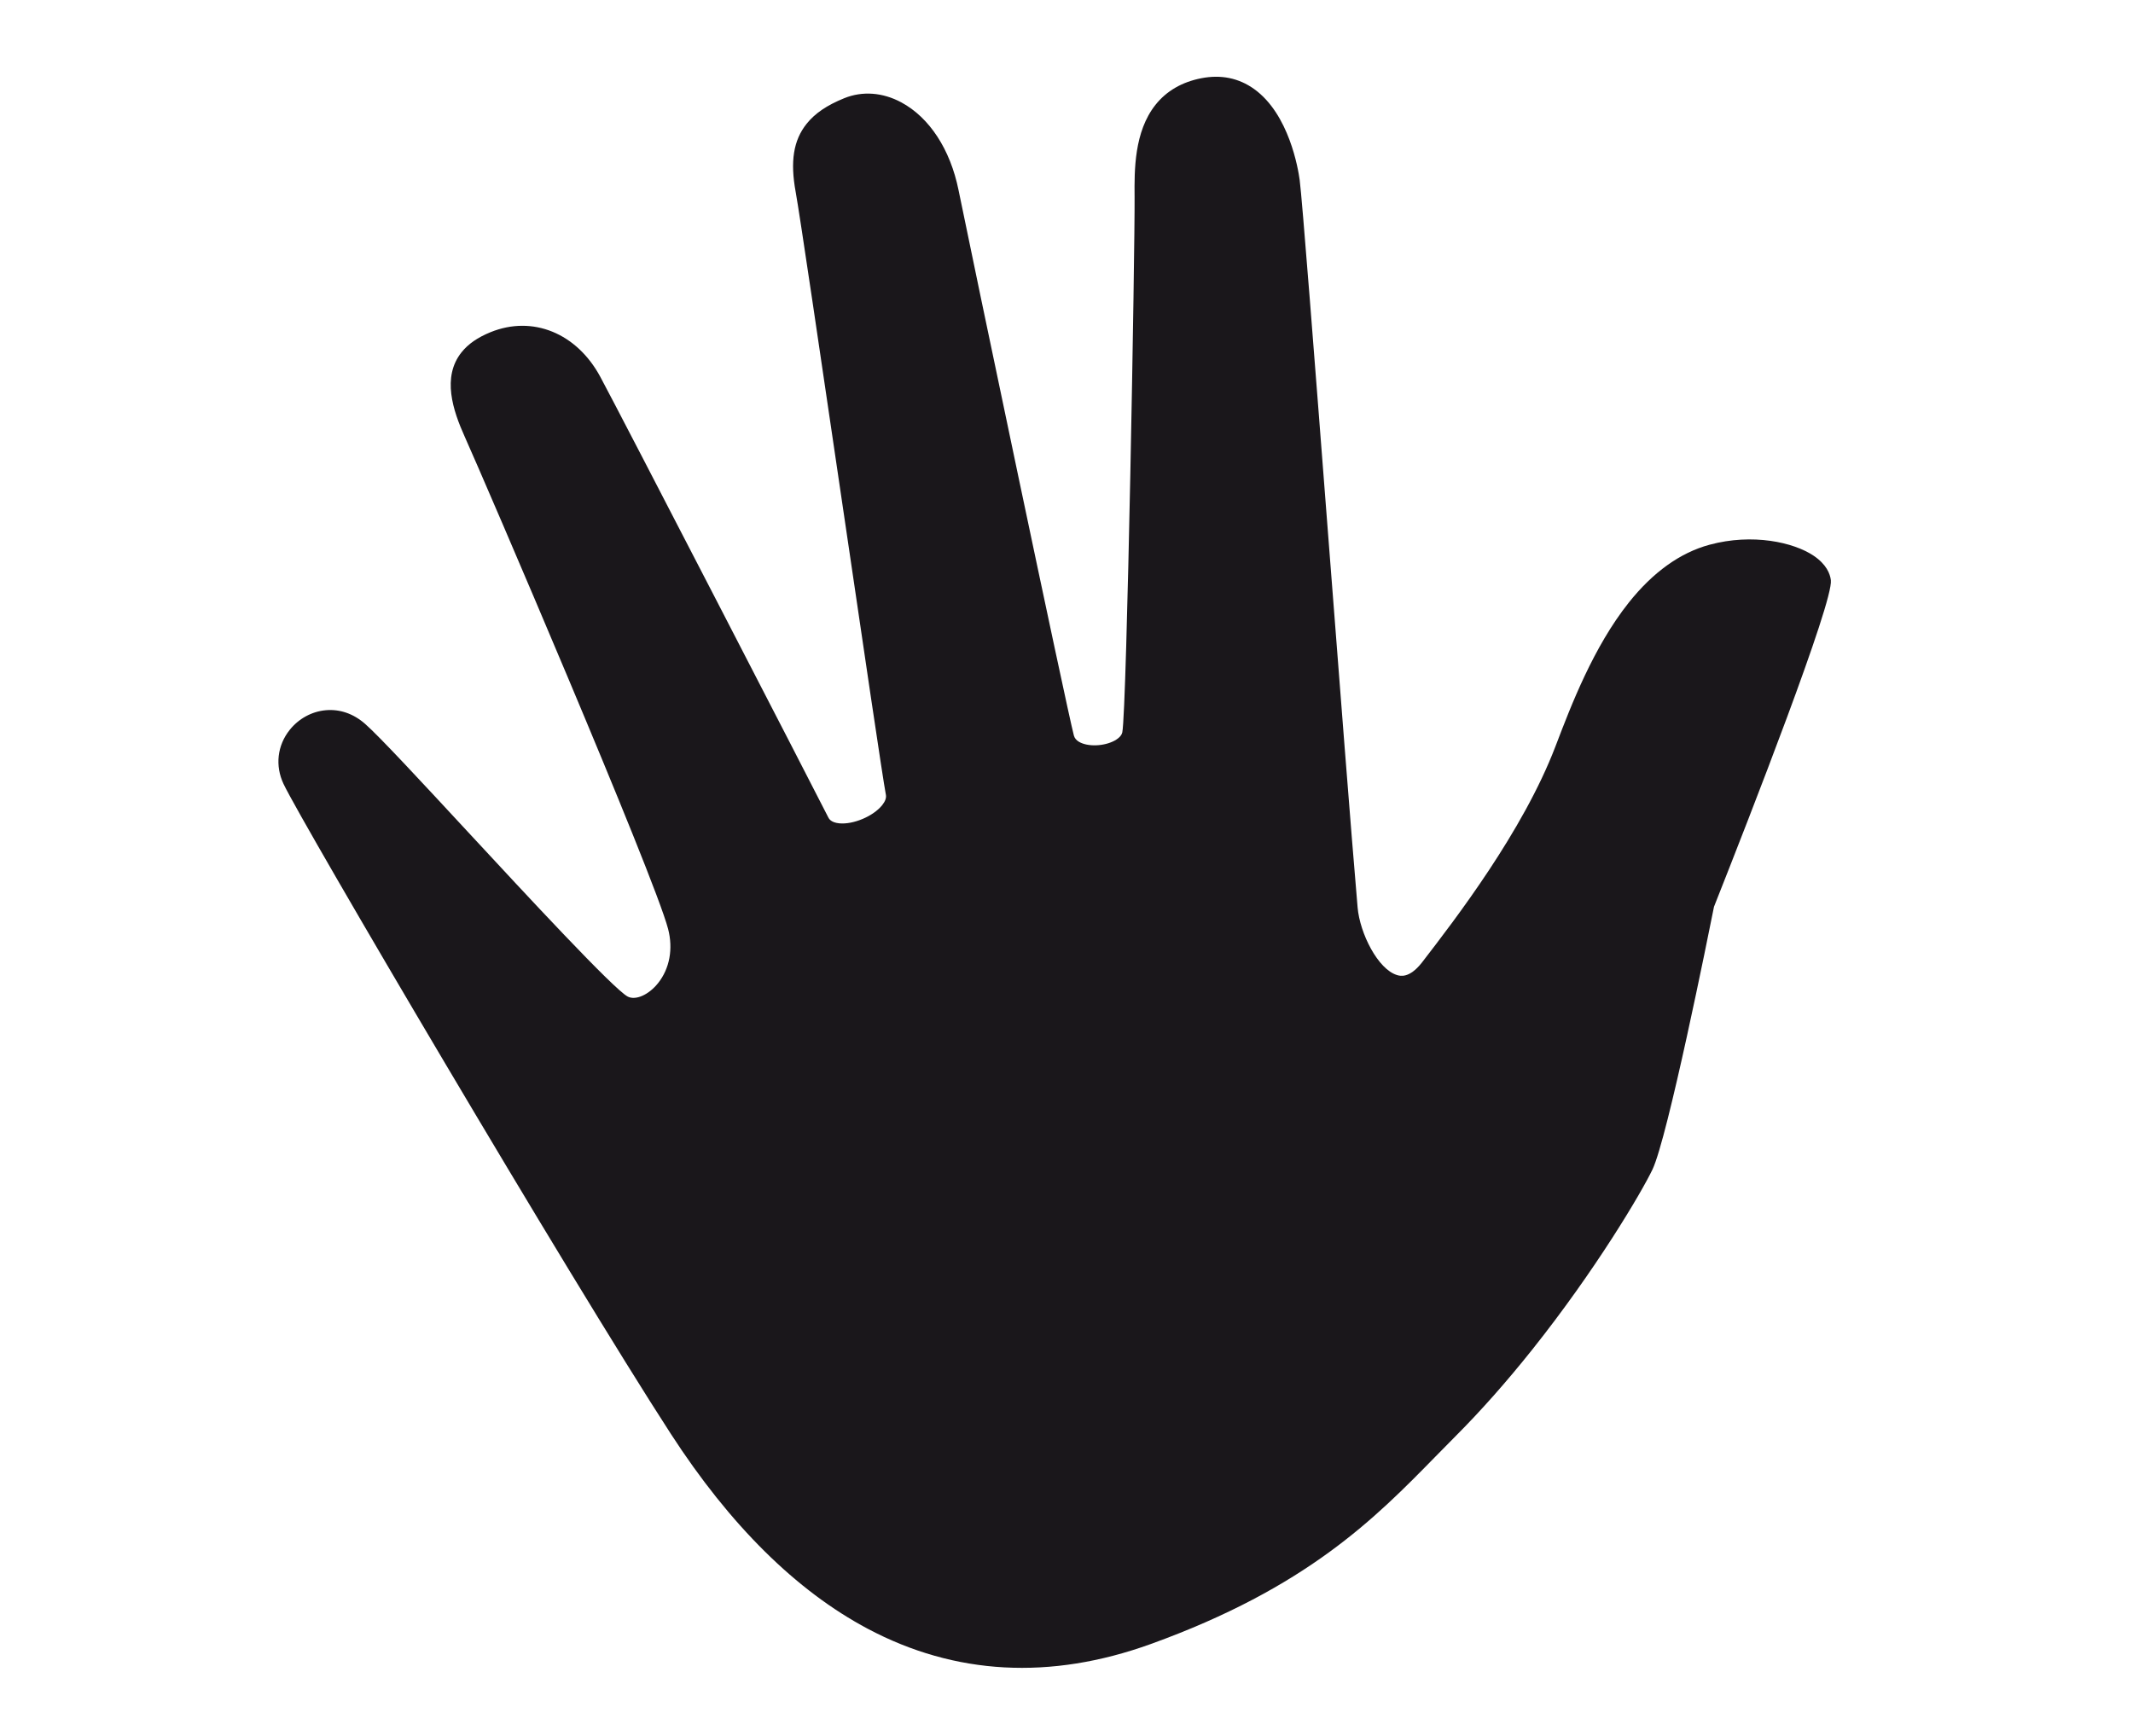 <?xml version="1.0" encoding="utf-8"?>
<!-- Generator: Adobe Illustrator 15.0.0, SVG Export Plug-In . SVG Version: 6.00 Build 0)  -->
<!DOCTYPE svg PUBLIC "-//W3C//DTD SVG 1.1//EN" "http://www.w3.org/Graphics/SVG/1.1/DTD/svg11.dtd">
<svg version="1.1" id="hand" xmlns="http://www.w3.org/2000/svg" xmlns:xlink="http://www.w3.org/1999/xlink" x="0px" y="0px"
	 width="537.333px" height="437.333px" viewBox="0 0 537.333 437.333" enable-background="new 0 0 537.333 437.333"
	 xml:space="preserve">
<path fill="#1A171B" d="M386.004,340.023c-6.47,8.12-12.988,15.481-19.38,21.88c-1.651,1.652-3.294,3.33-4.955,5.028
	c-15.161,15.491-32.345,33.05-71.787,47.29c-25.291,9.131-49.276,7.834-71.288-3.854c-18.002-9.56-34.692-26.082-49.606-49.111
	c-26.04-40.198-92.915-153.904-97.554-163.728c-2.17-4.594-1.593-9.689,1.545-13.628c2.26-2.837,5.568-4.644,9.077-4.958
	c3.559-0.319,6.984,0.866,9.905,3.427c3.621,3.173,13.998,14.374,26.014,27.343c14.607,15.765,36.679,39.589,40.177,41.387
	c2.002,1.007,5.28-0.454,7.625-3.398c2.912-3.654,3.833-8.632,2.527-13.654c-3.501-13.453-46.354-113.211-51.229-124.012
	c-2.986-6.63-5.776-15.036-0.819-21.26c1.673-2.1,4.068-3.763,7.325-5.086c10.598-4.298,21.709,0.229,27.65,11.265
	c5.064,9.389,53.439,103.092,57.427,110.99c0.159,0.313,0.648,1.279,2.74,1.492c3.542,0.362,8.607-1.778,10.838-4.58
	c0.766-0.961,1.079-1.838,0.93-2.606c-0.763-3.931-5.721-37.635-10.971-73.317c-5.28-35.896-10.742-73.013-11.75-78.542
	c-1.418-7.728-0.572-13.03,2.739-17.187c2.097-2.633,5.112-4.686,9.488-6.461c4.559-1.852,9.661-1.481,14.364,1.043
	c7.097,3.808,12.356,11.862,14.429,22.096c3.163,15.618,27.21,130.416,29.06,137.438c0.368,1.4,1.921,2.004,3.159,2.266
	c3.13,0.661,7.145-0.355,8.592-2.172c0.236-0.297,0.382-0.59,0.444-0.897c1.16-5.766,3.202-122.452,3.096-134.946l-0.002-0.126
	c-0.053-6.474-0.13-16.257,5.277-23.046c2.779-3.488,6.662-5.739,11.539-6.69c4.959-0.966,9.435-0.048,13.303,2.724
	c8.819,6.322,11.1,20.173,11.467,22.885c0.622,4.646,3.765,45.32,7.093,88.382c2.903,37.57,5.904,76.42,7.504,94.926
	c0.563,6.531,5.12,15.588,9.931,17.04c0.749,0.228,3.031,0.917,6.183-3.041l0.181-0.232c8.232-10.681,25.358-32.901,33.552-54.354
	l0.171-0.442c3.738-9.794,9.39-24.594,18.31-35.792c6.105-7.664,12.944-12.563,20.328-14.559
	c10.836-2.931,21.187-0.622,26.216,2.763c3.237,2.179,4.151,4.552,4.348,6.16c0.673,5.5-20.28,59.168-29.442,82.288
	c-1.413,7.095-11.678,58.205-15.507,66.221C413.501,300.454,402.046,319.884,386.004,340.023z"/>
</svg>
